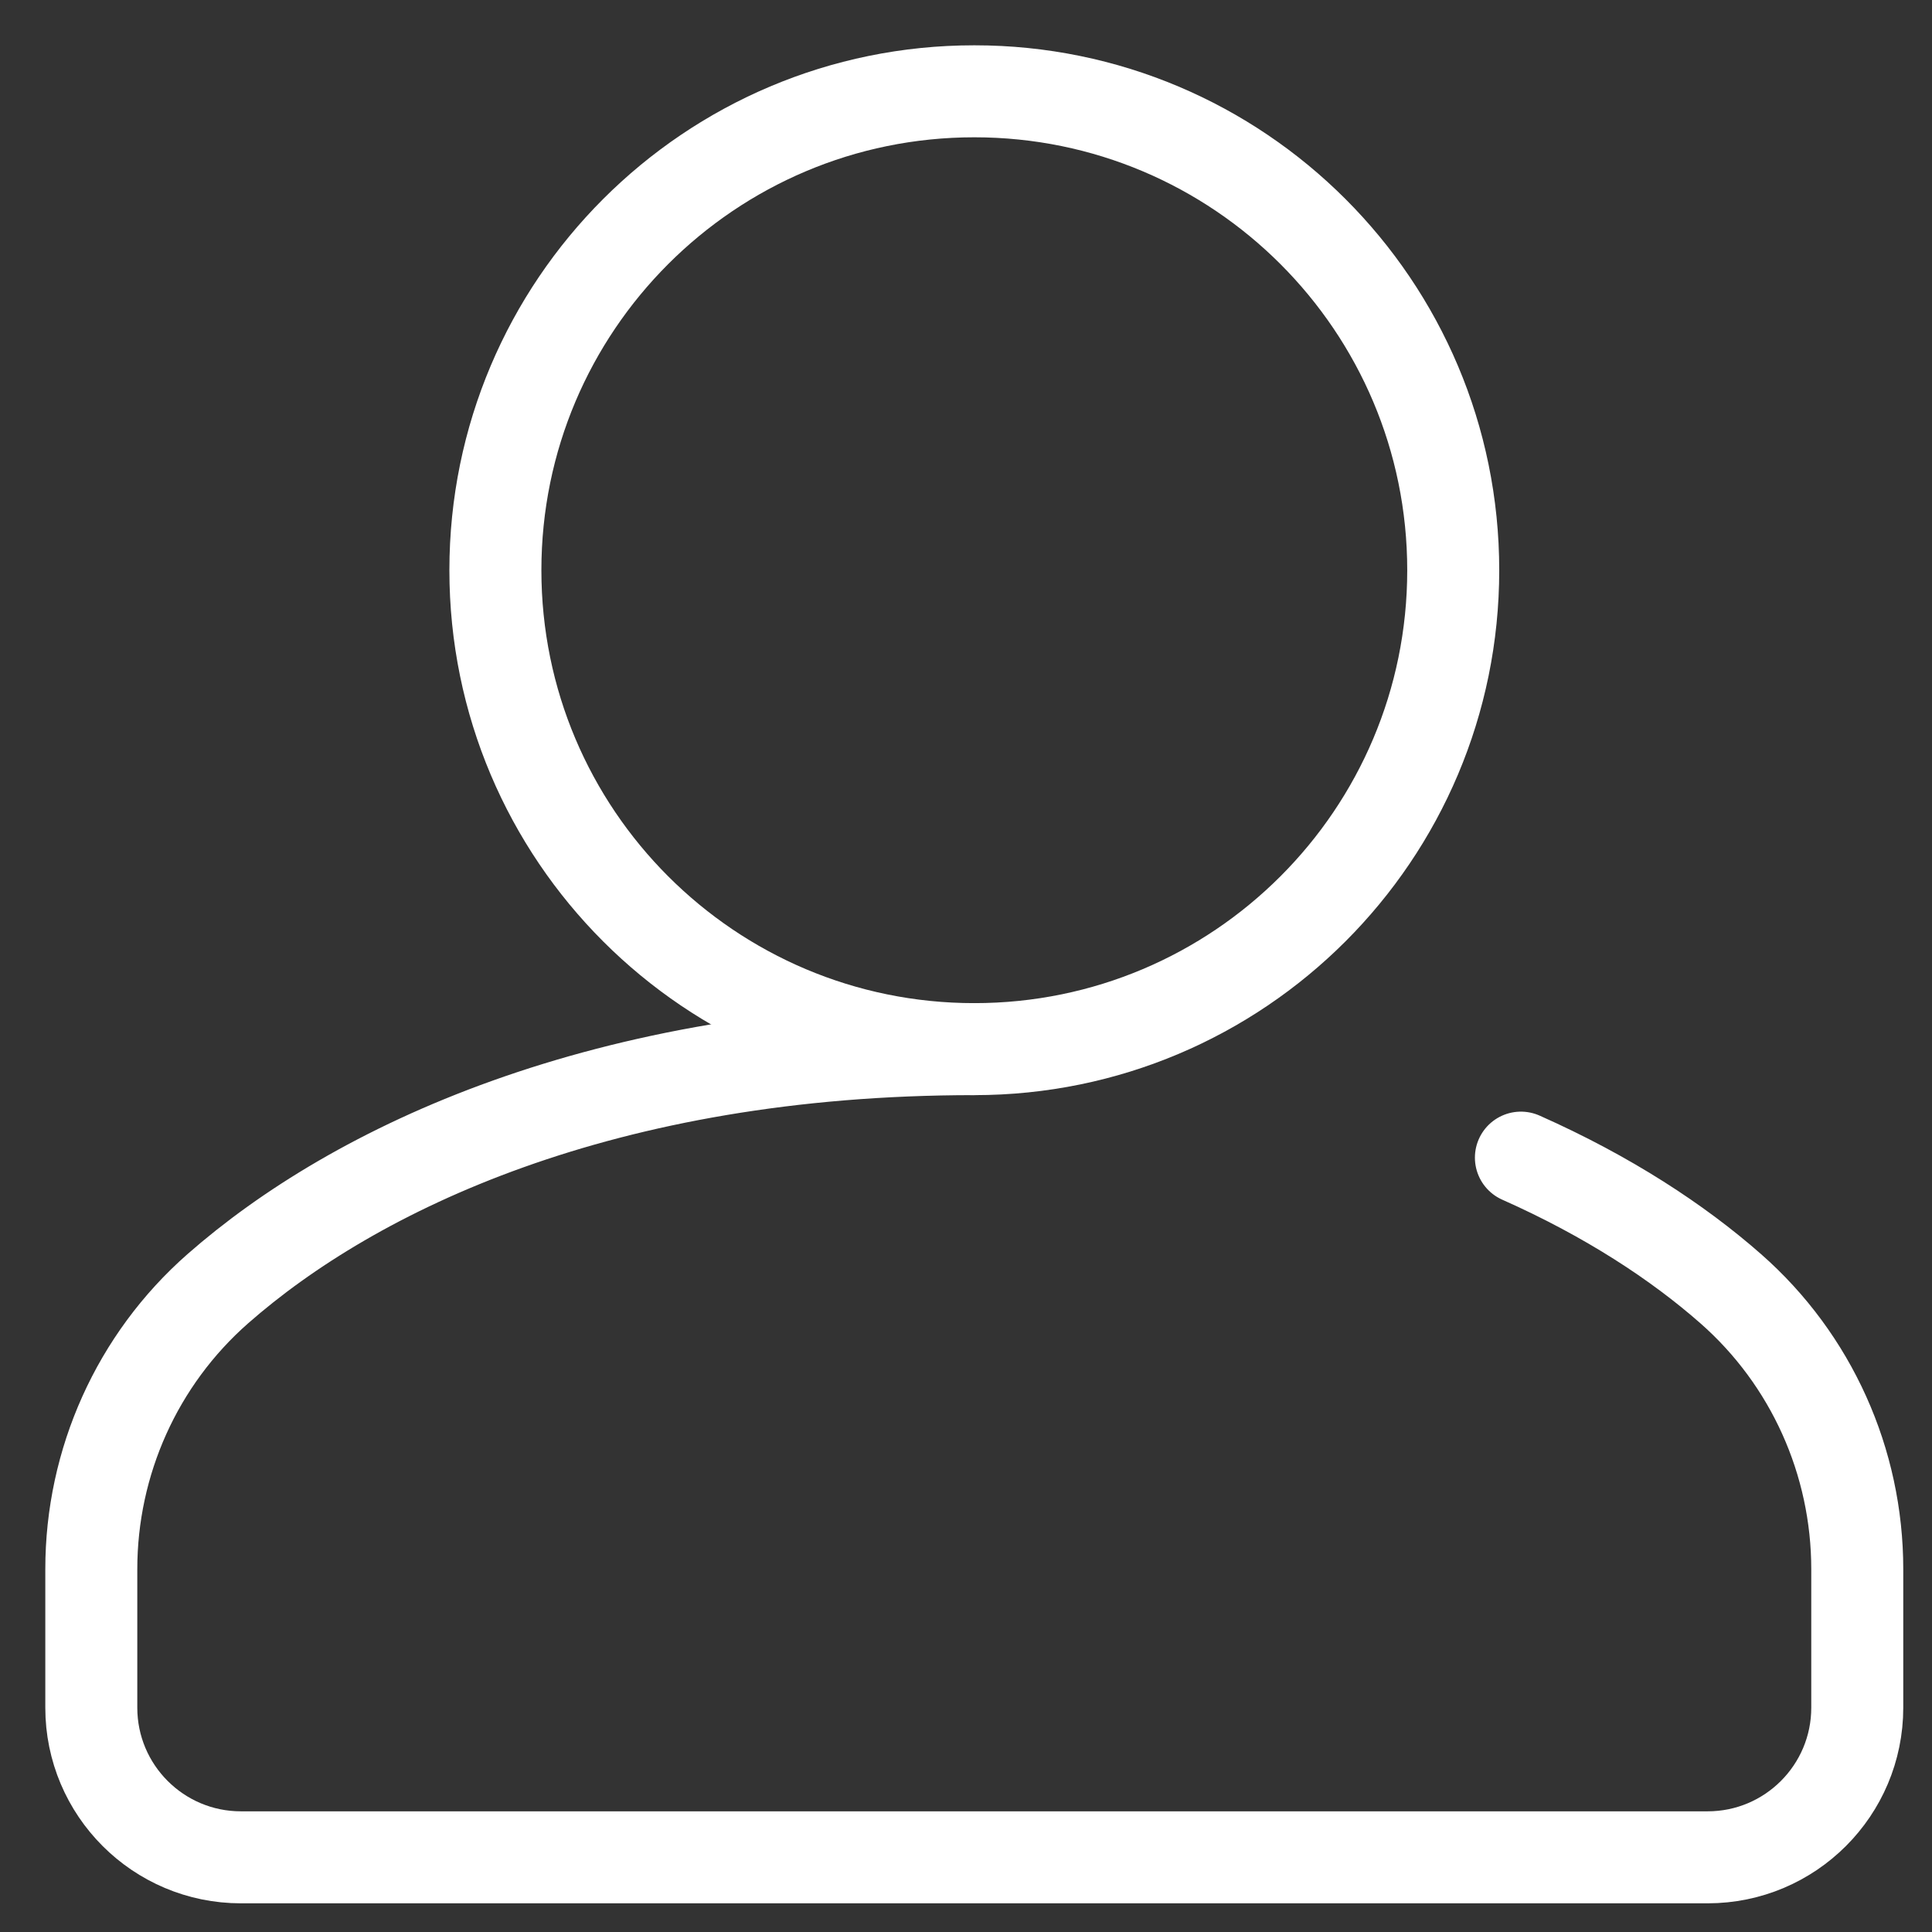 <svg width="63" height="63" viewBox="0 0 63 63" fill="none" xmlns="http://www.w3.org/2000/svg">
<rect x="0" y="0" width="63" height="63" fill="#333333" stroke="none"/>
<mask id="mask0_4321_1010" style="mask-type:luminance" maskUnits="userSpaceOnUse" x="0" y="0" width="64" height="64">
<path d="M61.504 61.504V2.037H2.037V61.504H61.504Z" fill="white" stroke="white" stroke-width="3"/>
</mask>
<g mask="url(#mask0_4321_1010)">
<path d="M16.154 18.594C16.154 9.969 23.146 2.977 31.771 2.977C40.396 2.977 47.388 9.969 47.388 18.594C47.388 27.219 40.396 34.211 31.771 34.211C23.146 34.211 16.154 27.219 16.154 18.594Z" stroke="white" stroke-width="3" stroke-miterlimit="10" stroke-linecap="round" stroke-linejoin="round"/>
<path d="M49.595 37.749C52.439 39.013 54.714 40.508 56.438 42.024C59.067 44.334 60.563 47.67 60.563 51.17V55.684C60.563 58.379 58.379 60.565 55.683 60.565H7.857C5.162 60.565 2.977 58.379 2.977 55.684V51.17C2.977 47.67 4.473 44.334 7.102 42.024C11.553 38.113 19.671 34.211 31.77 34.211" stroke="white" stroke-width="3" stroke-miterlimit="10" stroke-linecap="round"/>
</g>
</svg>
